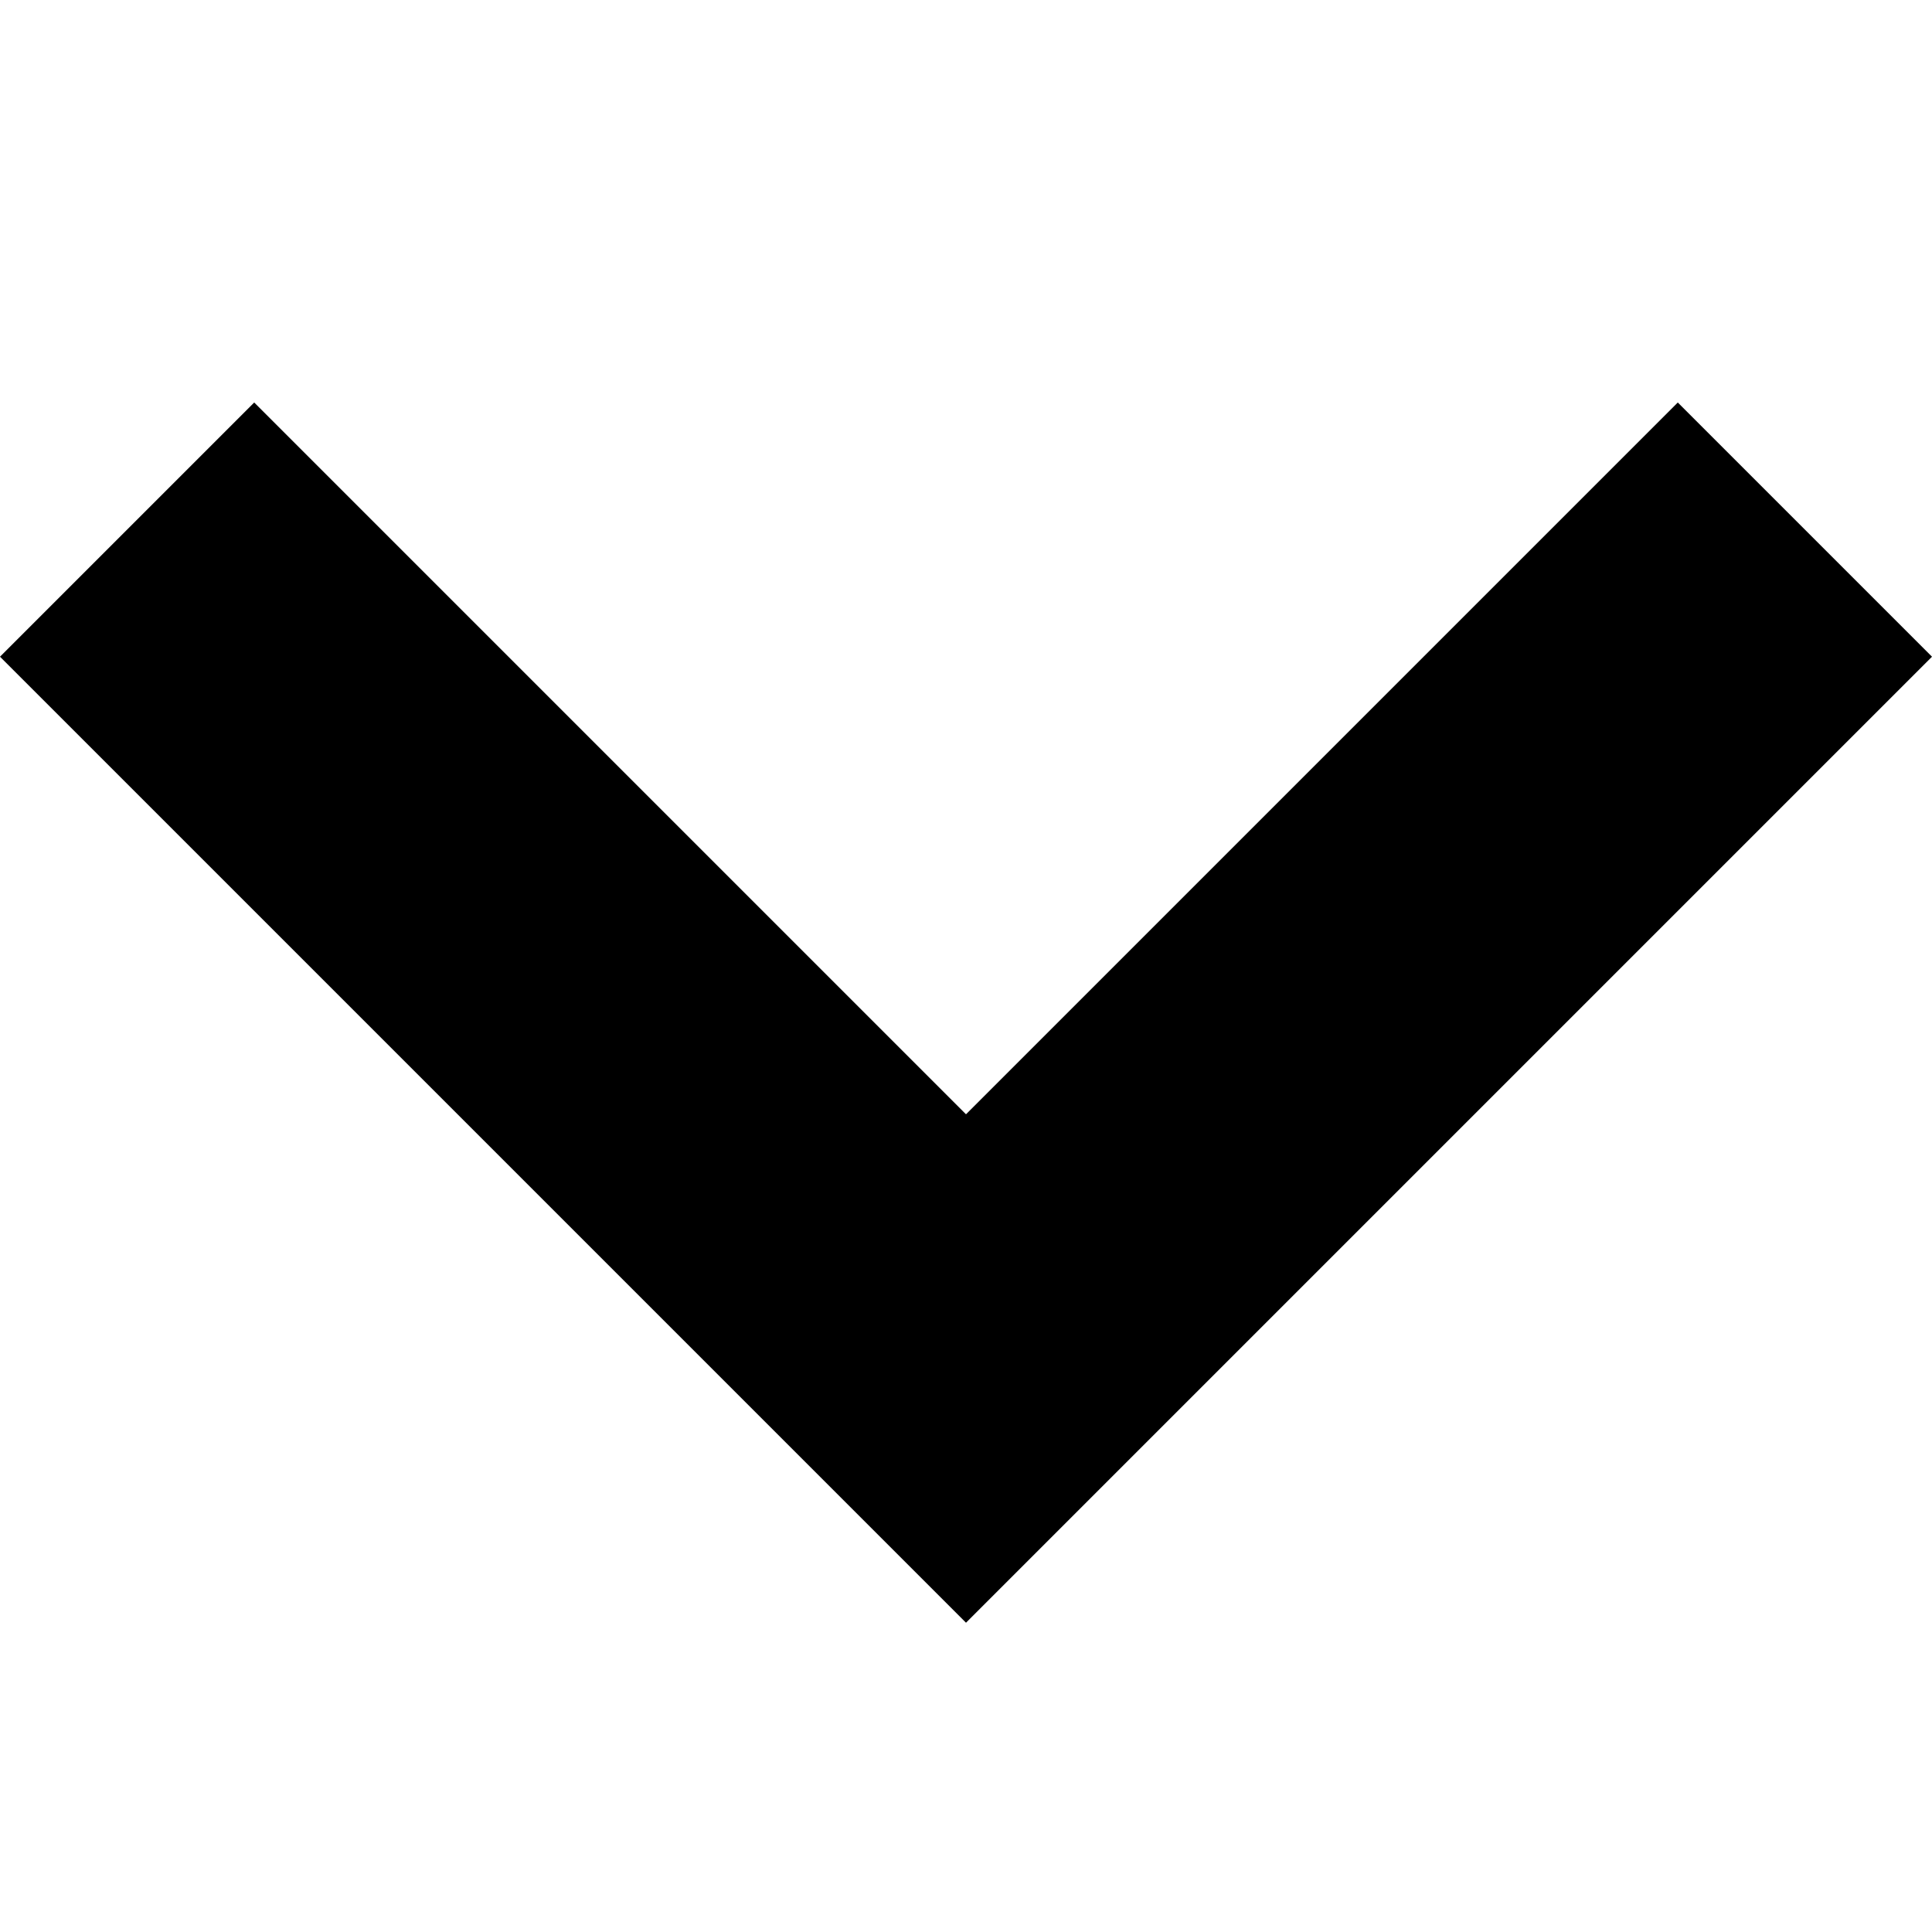 <svg width="12" height="12" viewBox="0 0 12 12" fill="none" xmlns="http://www.w3.org/2000/svg">
  <path d="M6 10.079L0 4.079L1.579 2.5L6 6.921L10.421 2.5L12 4.079L6 10.079Z" fill="currentColor"/>
</svg>
